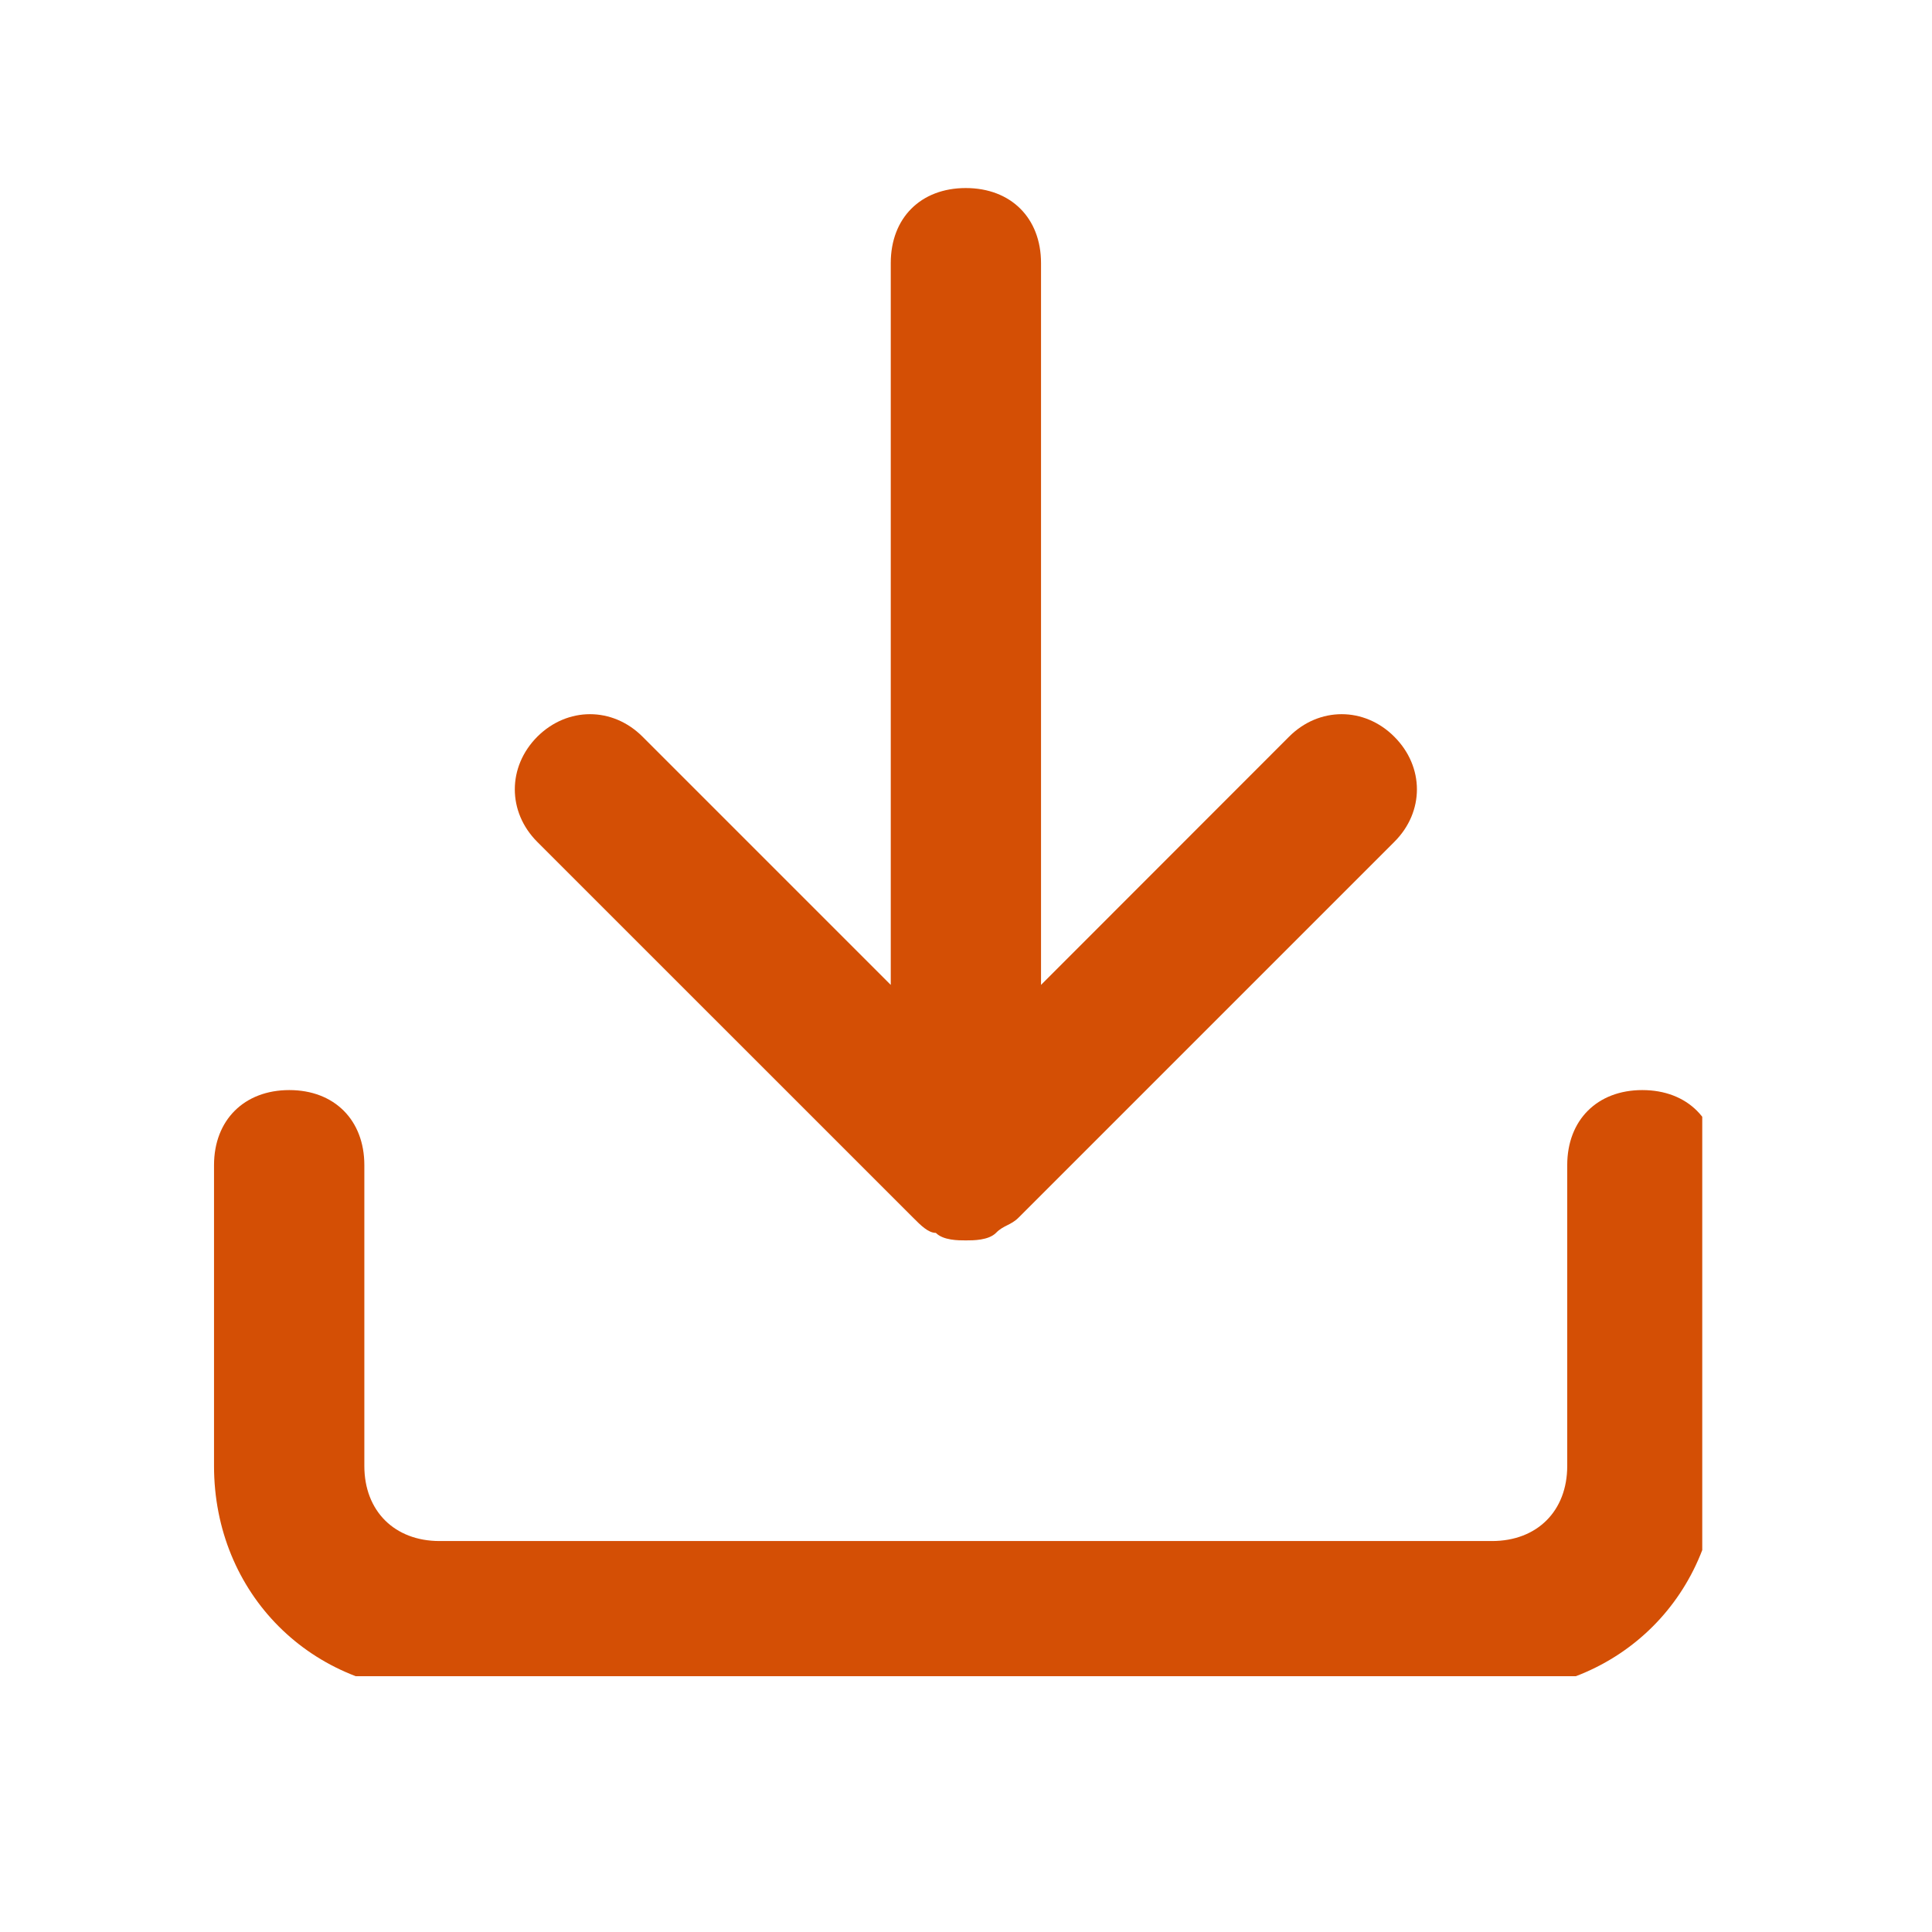 <svg xmlns="http://www.w3.org/2000/svg" xmlns:xlink="http://www.w3.org/1999/xlink" width="48" zoomAndPan="magnify" viewBox="0 0 36 36" height="48" preserveAspectRatio="xMidYMid meet" version="1.0"><defs><clipPath id="d6ec16380c"><path d="M 3.988 20 L 31.719 20 L 31.719 31.234 L 3.988 31.234 Z M 3.988 20 " clip-rule="nonzero"/></clipPath><clipPath id="7c8f747004"><path d="M 9 3.504 L 27 3.504 L 27 24 L 9 24 Z M 9 3.504 " clip-rule="nonzero"/></clipPath></defs><g clip-path="url(#d6ec16380c)"><path fill="#d44f05" d="M 30.602 20.312 C 29.762 20.312 29.203 20.871 29.203 21.711 L 29.203 27.316 C 29.203 28.156 28.641 28.715 27.801 28.715 L 8.191 28.715 C 7.352 28.715 6.789 28.156 6.789 27.316 L 6.789 21.711 C 6.789 20.871 6.23 20.312 5.391 20.312 C 4.551 20.312 3.988 20.871 3.988 21.711 L 3.988 27.316 C 3.988 29.695 5.809 31.516 8.191 31.516 L 27.801 31.516 C 30.184 31.516 32.004 29.695 32.004 27.316 L 32.004 21.711 C 32.004 20.871 31.445 20.312 30.602 20.312 Z M 30.602 20.312 " fill-opacity="1" fill-rule="nonzero"/></g><g clip-path="url(#7c8f747004)"><path fill="#d44f05" d="M 17.016 22.691 C 17.156 22.832 17.297 22.973 17.438 22.973 C 17.578 23.113 17.855 23.113 17.996 23.113 C 18.137 23.113 18.418 23.113 18.559 22.973 C 18.695 22.832 18.836 22.832 18.977 22.691 L 25.98 15.688 C 26.543 15.129 26.543 14.289 25.98 13.727 C 25.422 13.168 24.578 13.168 24.02 13.727 L 19.398 18.352 L 19.398 4.902 C 19.398 4.062 18.836 3.504 17.996 3.504 C 17.156 3.504 16.598 4.062 16.598 4.902 L 16.598 18.352 L 11.973 13.727 C 11.414 13.168 10.574 13.168 10.012 13.727 C 9.453 14.289 9.453 15.129 10.012 15.688 Z M 17.016 22.691 " fill-opacity="1" fill-rule="nonzero"/></g></svg>